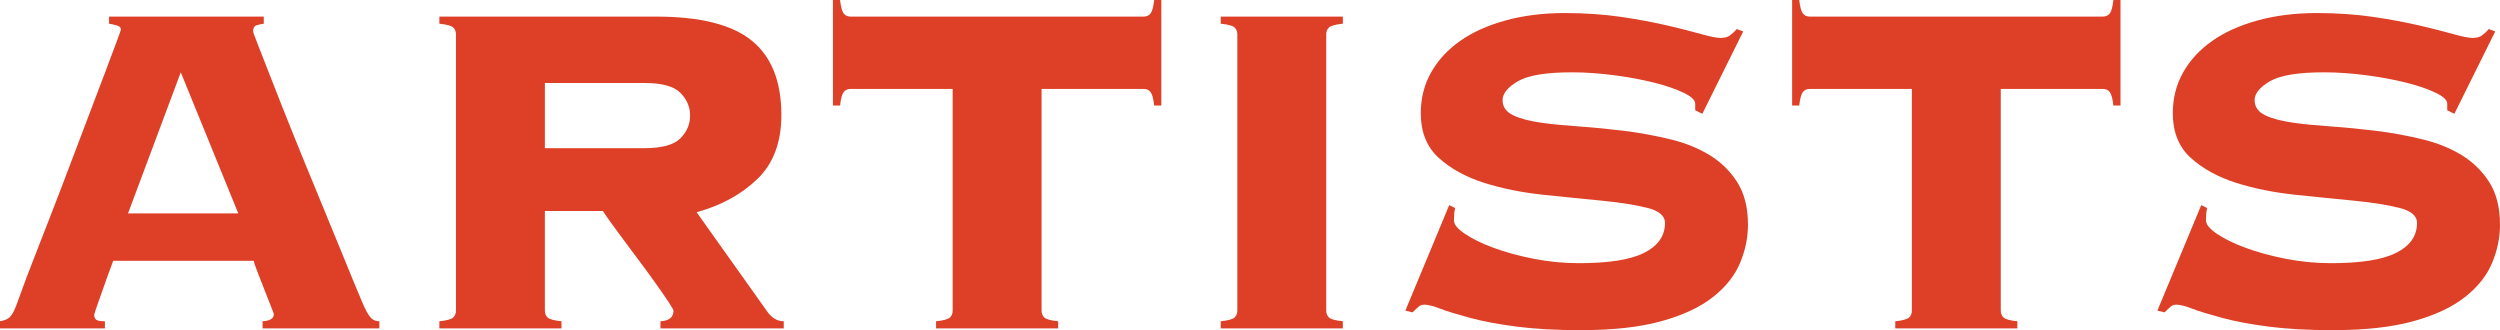 <?xml version="1.0" encoding="UTF-8"?><svg id="_レイヤー_2" xmlns="http://www.w3.org/2000/svg" viewBox="0 0 168.71 22.28"><defs><style>.cls-1{fill:#dd4027;}</style></defs><g id="_レイヤー_2-2"><path class="cls-1" d="M6.36,21.28c0,.13.05.23.14.3.09.07.29.1.58.1v.48H0v-.48c.29-.05.51-.14.64-.26.13-.12.27-.34.4-.66.05-.13.19-.49.4-1.08.21-.59.49-1.33.84-2.22.35-.89.73-1.89,1.16-2.98.43-1.09.85-2.21,1.28-3.34.43-1.13.85-2.24,1.26-3.32.41-1.08.78-2.05,1.1-2.9.32-.85.58-1.55.78-2.08.2-.53.3-.81.3-.84,0-.13-.09-.23-.26-.28-.17-.05-.35-.09-.54-.12v-.48h10.44v.48c-.21.03-.39.07-.52.12-.13.05-.2.19-.2.4,0,.05.13.4.38,1.04.25.64.58,1.47.98,2.5.4,1.03.86,2.19,1.38,3.48.52,1.29,1.06,2.61,1.62,3.96.56,1.35,1.1,2.66,1.62,3.94.52,1.28.99,2.43,1.42,3.44.21.48.39.8.54.96.15.16.34.24.58.24v.48h-7.88v-.48c.51-.03.76-.19.76-.48,0-.03-.07-.21-.2-.54-.13-.33-.28-.71-.44-1.12-.16-.41-.31-.81-.46-1.18-.15-.37-.23-.63-.26-.76H7.64c-.27.72-.48,1.31-.64,1.76-.16.45-.29.81-.38,1.08-.09.27-.16.46-.2.58-.04.12-.06.21-.06.26ZM16.08,14.4l-3.88-9.52-3.56,9.52h7.44Z"/><path class="cls-1" d="M36.77,20.96c0,.19.06.34.18.46.12.12.43.21.94.26v.48h-8.24v-.48c.51-.05.82-.14.94-.26.12-.12.18-.27.18-.46V2.32c0-.19-.06-.34-.18-.46-.12-.12-.43-.21-.94-.26v-.48h14.64c2.96,0,5.11.54,6.44,1.62,1.33,1.08,2,2.75,2,5.02,0,1.84-.54,3.28-1.62,4.32s-2.45,1.79-4.1,2.24l4.72,6.64c.32.48.71.72,1.16.72v.48h-8.32v-.48c.59-.03.88-.27.88-.72,0-.05-.11-.24-.32-.56-.21-.32-.48-.71-.8-1.16-.32-.45-.67-.94-1.06-1.46-.39-.52-.76-1.02-1.12-1.5s-.67-.91-.94-1.28c-.27-.37-.44-.63-.52-.76h-3.92v6.72ZM43.49,10c1.17,0,1.98-.22,2.42-.66s.66-.95.66-1.54-.22-1.1-.66-1.54-1.25-.66-2.42-.66h-6.72v4.4h6.72Z"/><path class="cls-1" d="M63.17,21.68c.51-.05.82-.14.94-.26.12-.12.18-.27.18-.46V6h-6.88c-.21,0-.37.07-.48.22-.11.15-.19.45-.24.9h-.48V0h.48c.05.45.13.75.24.9.11.15.27.22.48.22h19.76c.21,0,.37-.07.48-.22.11-.15.19-.45.24-.9h.48v7.12h-.48c-.05-.45-.13-.75-.24-.9-.11-.15-.27-.22-.48-.22h-6.88v14.96c0,.19.06.34.18.46.12.12.43.21.94.26v.48h-8.24v-.48Z"/><path class="cls-1" d="M82.38,21.68c.51-.05.82-.14.94-.26.12-.12.18-.27.18-.46V2.32c0-.19-.06-.34-.18-.46-.12-.12-.43-.21-.94-.26v-.48h8.24v.48c-.51.05-.82.14-.94.26-.12.12-.18.27-.18.46v18.64c0,.19.06.34.18.46.12.12.43.21.94.26v.48h-8.24v-.48Z"/><path class="cls-1" d="M98.2,14.04c-.05.16-.08.44-.08.84,0,.27.25.57.74.9.49.33,1.13.65,1.92.94.79.29,1.69.54,2.7.74,1.01.2,2.04.3,3.08.3,2,0,3.47-.23,4.4-.7.93-.47,1.4-1.14,1.4-2.02,0-.48-.41-.82-1.22-1.02-.81-.2-1.83-.36-3.06-.48s-2.55-.25-3.96-.4c-1.41-.15-2.73-.41-3.96-.8-1.23-.39-2.25-.95-3.06-1.68-.81-.73-1.22-1.74-1.22-3.02,0-1.01.23-1.93.7-2.76.47-.83,1.12-1.53,1.96-2.12.84-.59,1.86-1.05,3.06-1.38,1.2-.33,2.53-.5,4-.5,1.36,0,2.63.09,3.8.26,1.17.17,2.21.37,3.12.58.91.21,1.67.41,2.28.58.61.17,1.05.26,1.32.26s.48-.06.64-.18c.16-.12.31-.26.44-.42l.44.16-2.76,5.56-.48-.24v-.44c0-.24-.26-.49-.78-.74-.52-.25-1.18-.48-1.98-.68-.8-.2-1.69-.37-2.68-.5-.99-.13-1.95-.2-2.88-.2-1.73,0-2.95.2-3.64.6-.69.4-1.04.83-1.04,1.28s.24.79.72,1.02c.48.23,1.11.39,1.88.5.77.11,1.65.19,2.64.26.99.07,2,.17,3.04.3,1.04.13,2.05.32,3.04.56.99.24,1.87.59,2.64,1.06.77.47,1.4,1.08,1.88,1.84.48.76.72,1.71.72,2.86,0,.88-.18,1.75-.54,2.6-.36.85-.97,1.62-1.84,2.3-.87.68-2.03,1.22-3.48,1.62s-3.26.6-5.42.6c-1.68,0-3.13-.08-4.34-.24-1.21-.16-2.25-.35-3.1-.58-.85-.23-1.53-.43-2.02-.62s-.86-.28-1.1-.28c-.16,0-.3.05-.42.16-.12.11-.25.23-.38.36l-.48-.12,2.96-7.12.4.2Z"/><path class="cls-1" d="M127.9,21.68c.51-.05.82-.14.94-.26.12-.12.18-.27.18-.46V6h-6.88c-.21,0-.37.07-.48.22-.11.15-.19.45-.24.9h-.48V0h.48c.05.45.13.75.24.9s.27.22.48.22h19.76c.21,0,.37-.07.48-.22s.19-.45.24-.9h.48v7.12h-.48c-.05-.45-.13-.75-.24-.9-.11-.15-.27-.22-.48-.22h-6.88v14.96c0,.19.06.34.18.46.12.12.43.21.94.26v.48h-8.24v-.48Z"/><path class="cls-1" d="M148.95,14.04c-.05.16-.08.44-.08.84,0,.27.25.57.74.9.49.33,1.13.65,1.92.94.79.29,1.69.54,2.7.74,1.01.2,2.04.3,3.08.3,2,0,3.47-.23,4.4-.7.93-.47,1.4-1.14,1.4-2.02,0-.48-.41-.82-1.22-1.02-.81-.2-1.83-.36-3.06-.48s-2.55-.25-3.96-.4c-1.41-.15-2.73-.41-3.96-.8-1.23-.39-2.25-.95-3.06-1.68-.81-.73-1.22-1.74-1.22-3.02,0-1.01.23-1.93.7-2.76s1.12-1.53,1.96-2.12c.84-.59,1.86-1.05,3.06-1.38s2.53-.5,4-.5c1.36,0,2.63.09,3.8.26,1.17.17,2.21.37,3.12.58.91.21,1.67.41,2.28.58.61.17,1.05.26,1.32.26s.48-.06.64-.18c.16-.12.31-.26.44-.42l.44.16-2.76,5.56-.48-.24v-.44c0-.24-.26-.49-.78-.74-.52-.25-1.18-.48-1.98-.68-.8-.2-1.69-.37-2.68-.5-.99-.13-1.95-.2-2.88-.2-1.73,0-2.95.2-3.64.6-.69.4-1.04.83-1.04,1.28s.24.79.72,1.02c.48.23,1.11.39,1.88.5.77.11,1.65.19,2.64.26.99.07,2,.17,3.04.3,1.04.13,2.05.32,3.04.56.99.24,1.87.59,2.64,1.06.77.47,1.4,1.08,1.88,1.84.48.76.72,1.71.72,2.86,0,.88-.18,1.75-.54,2.6-.36.85-.97,1.62-1.84,2.3-.87.68-2.03,1.22-3.48,1.62-1.45.4-3.26.6-5.42.6-1.68,0-3.13-.08-4.34-.24-1.21-.16-2.25-.35-3.1-.58-.85-.23-1.53-.43-2.02-.62-.49-.19-.86-.28-1.1-.28-.16,0-.3.05-.42.16-.12.11-.25.23-.38.36l-.48-.12,2.96-7.12.4.2Z"/></g></svg>